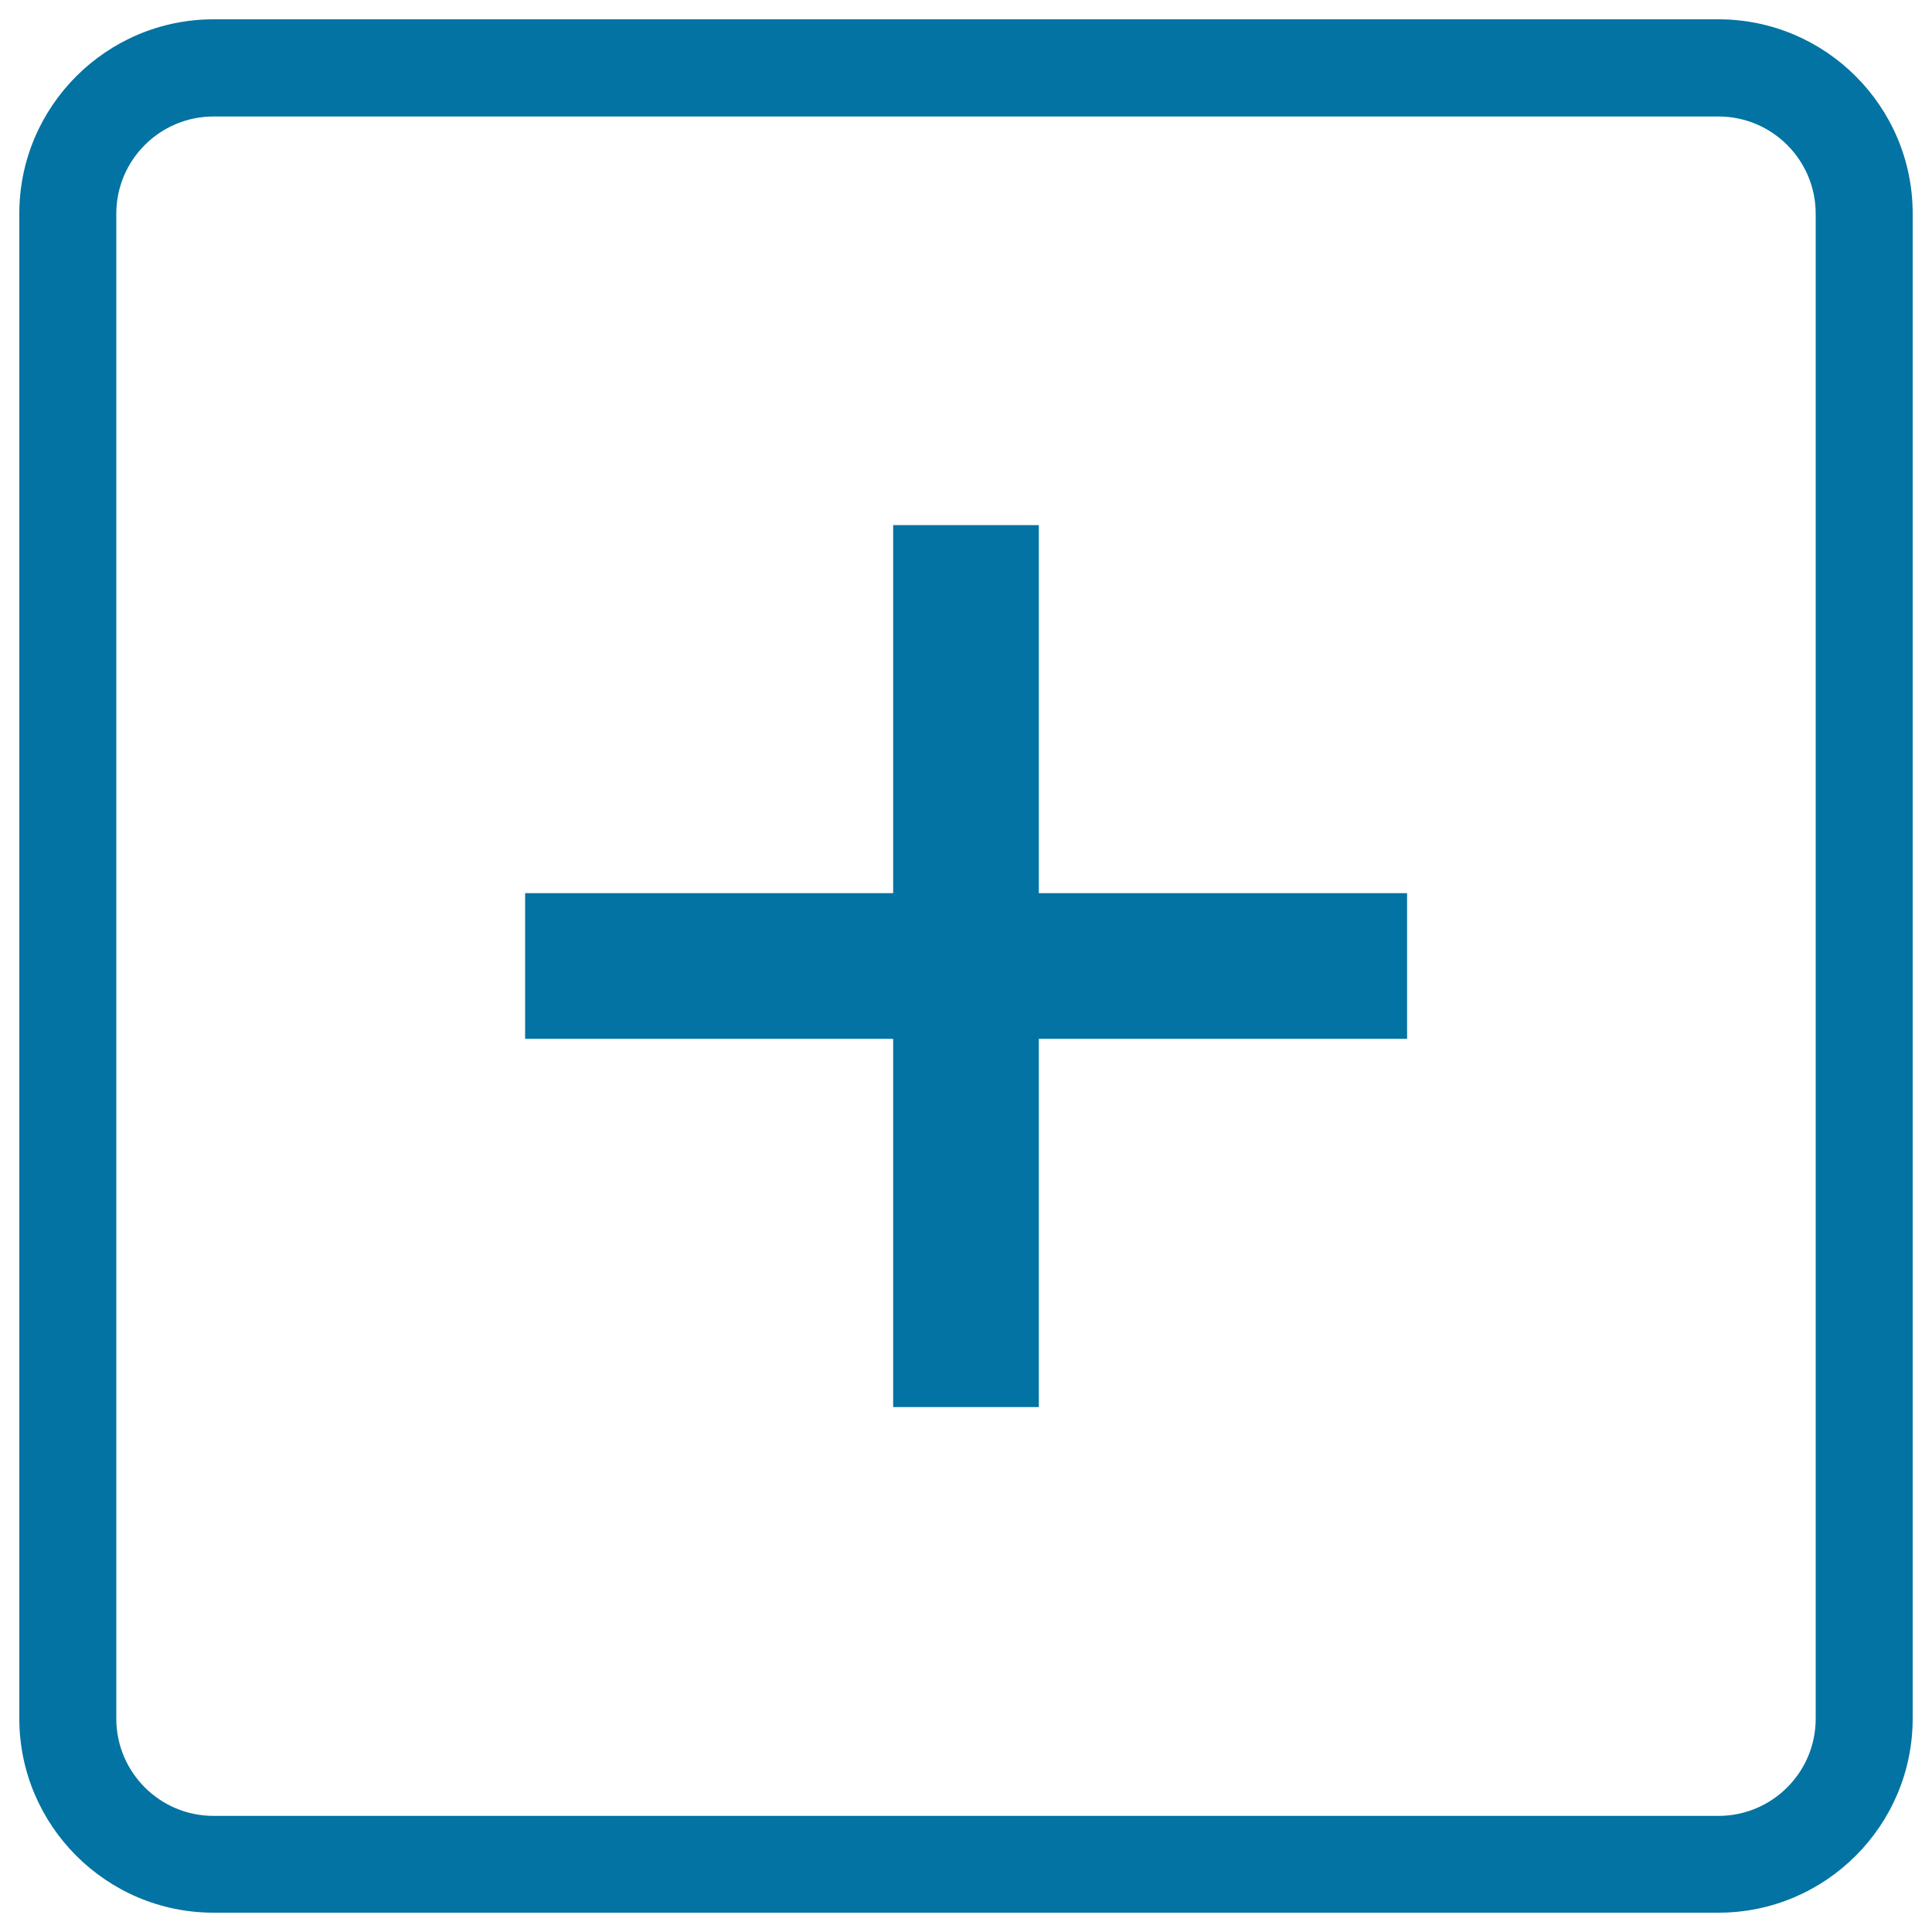 <svg xmlns="http://www.w3.org/2000/svg" viewBox="0 0 1000 1000" style="fill:#0273a2">
<title>Square Button with plus sign SVG icon</title>
<g><g><path d="M889.5,990h-779C55.1,990,10,944.9,10,889.5v-779C10,55.1,55.1,10,110.5,10h779C944.9,10,990,55.1,990,110.5v779C990,944.9,944.9,990,889.5,990z M110.5,60.3c-27.7,0-50.3,22.5-50.3,50.3v779c0,27.7,22.5,50.3,50.3,50.3h779c27.7,0,50.3-22.5,50.3-50.3v-779c0-27.7-22.5-50.3-50.3-50.3H110.5z"/><rect x="271.8" y="462.3" width="456.5" height="75.4"/><rect x="462.3" y="271.8" width="75.4" height="456.5"/></g></g>
</svg>